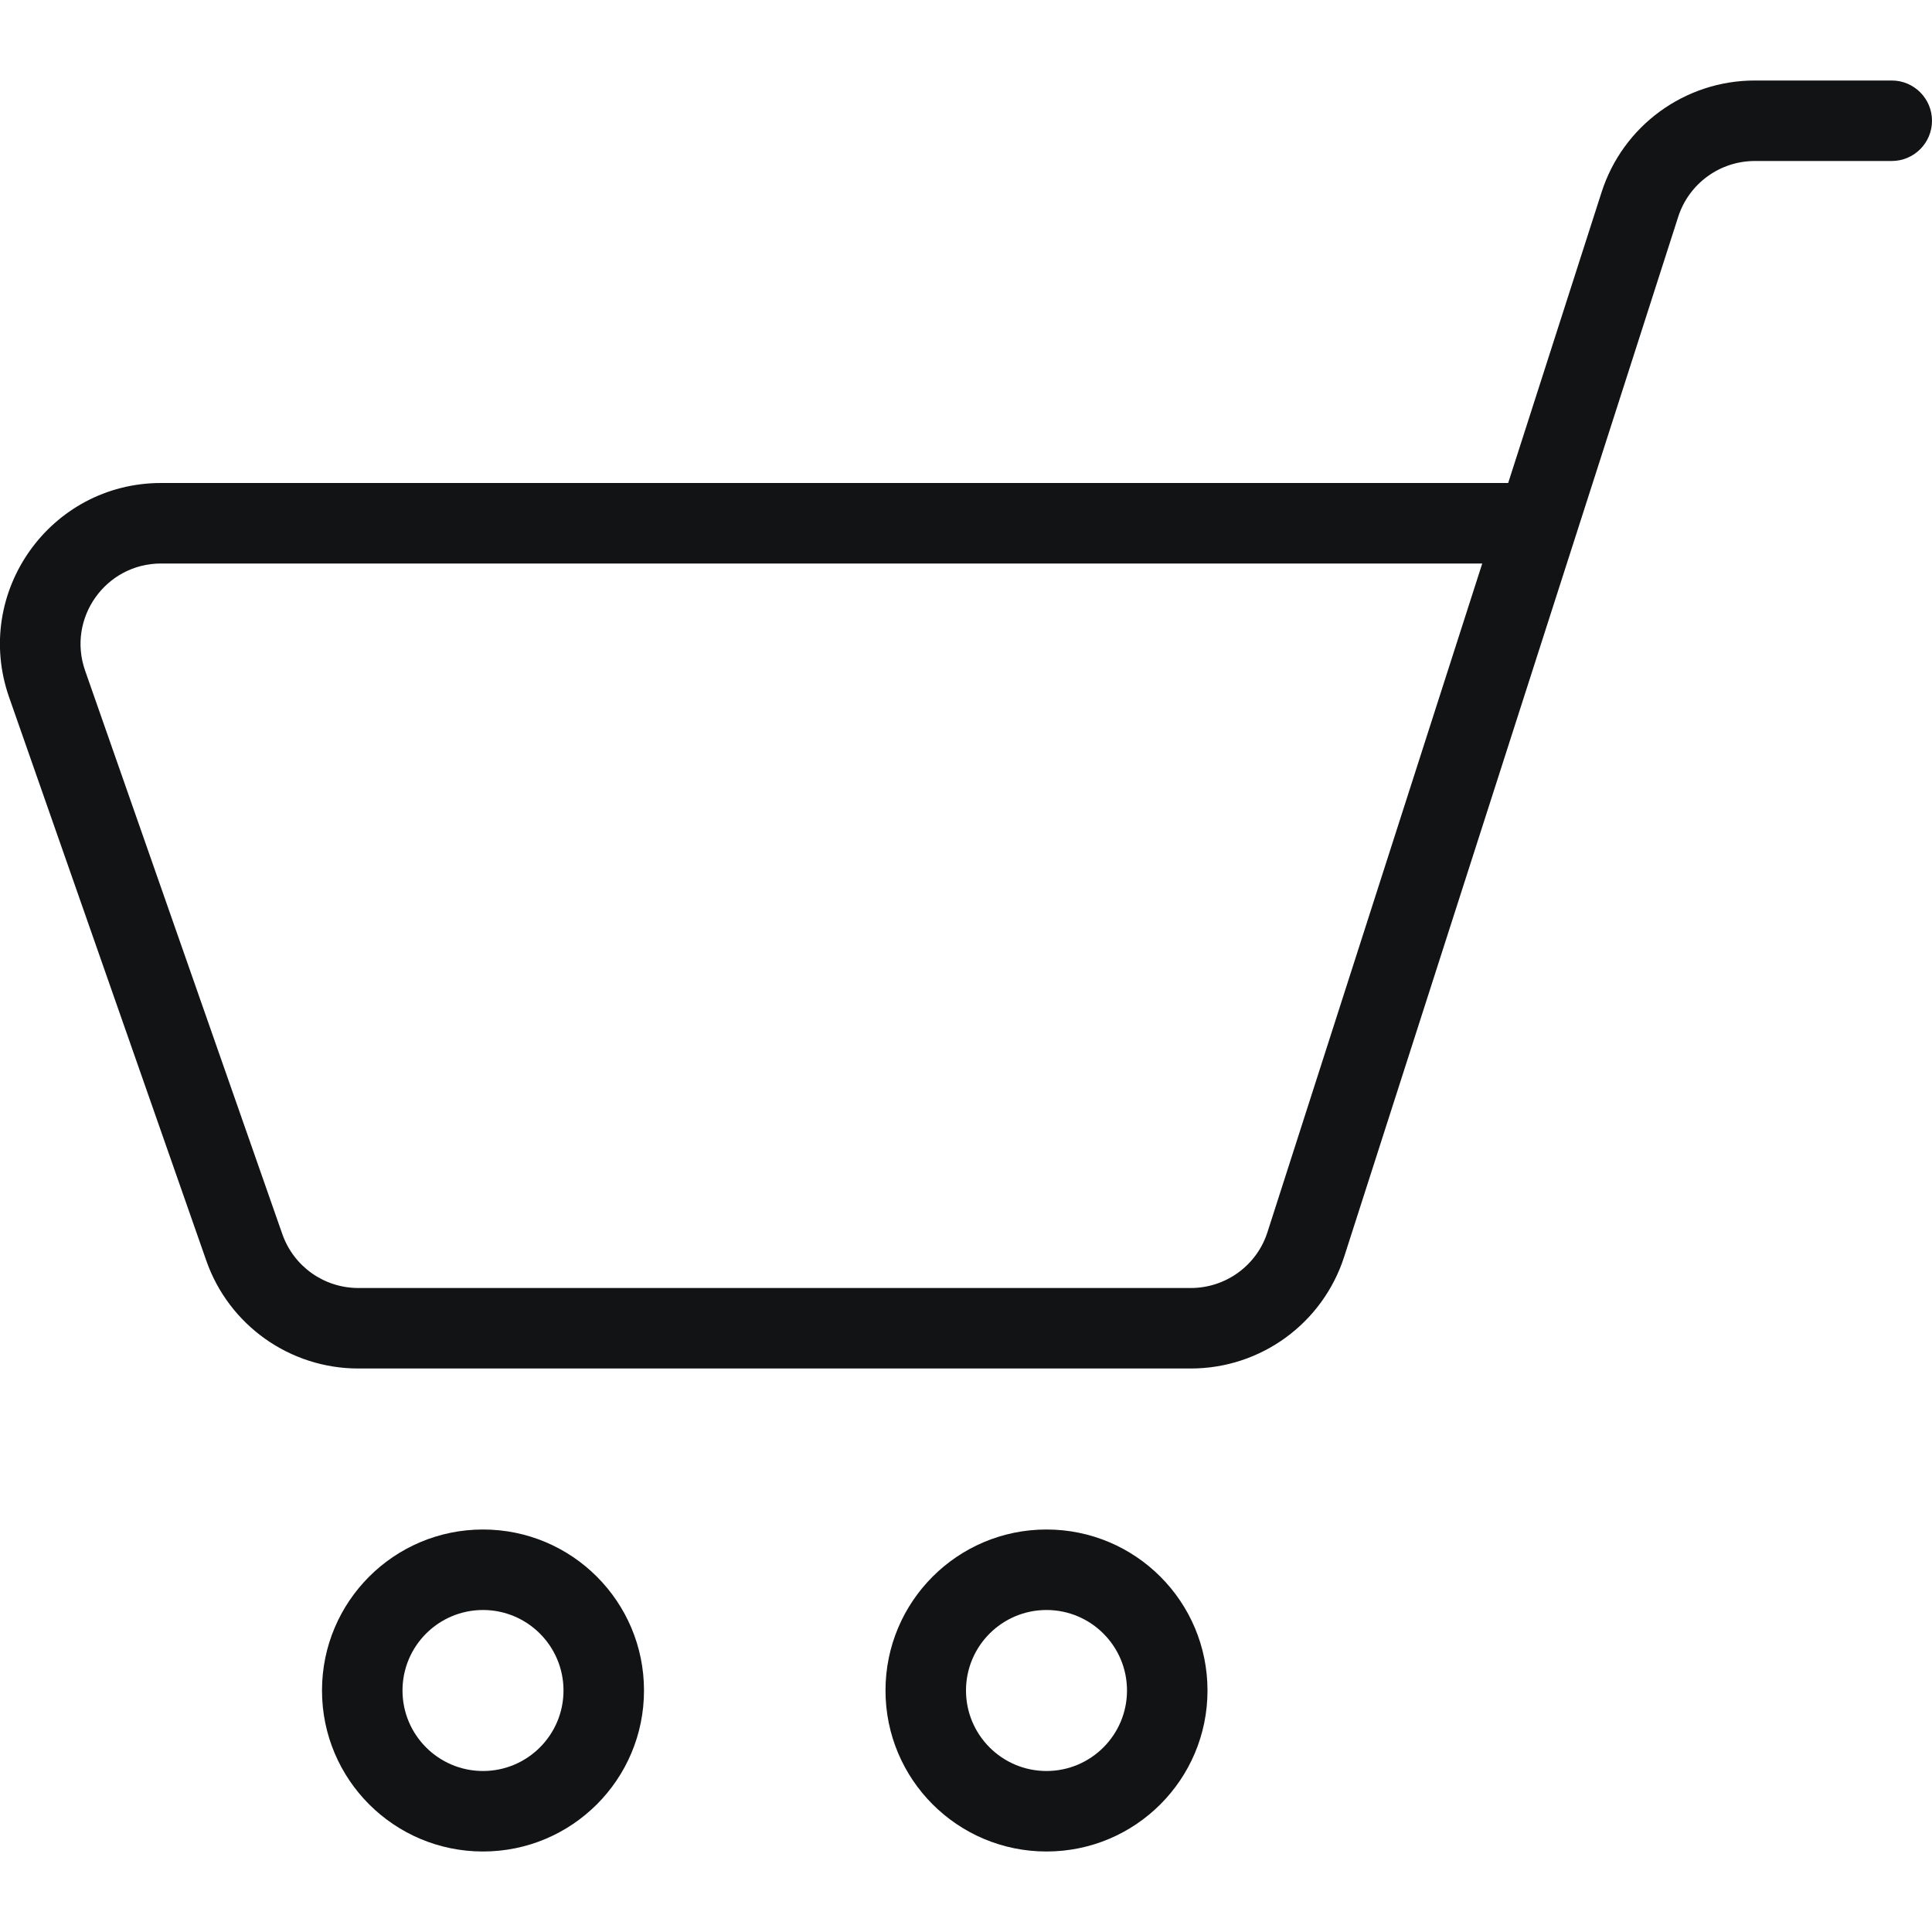 <?xml version="1.0" encoding="UTF-8"?> <svg xmlns="http://www.w3.org/2000/svg" width="24" height="24" viewBox="0 0 24 24" fill="none"><g clip-path="url(#clip0_238_173)"><path fill-rule="evenodd" clip-rule="evenodd" d="M19.895 2.389C20.16 1.561 20.93 1 21.799 1H23.5C23.776 1 24 1.224 24 1.5C24 1.776 23.776 2 23.5 2H21.799C21.364 2 20.98 2.281 20.847 2.694C19.464 7 18.081 11.306 16.698 15.611C16.432 16.439 15.662 17 14.793 17H4.451C3.601 17 2.844 16.463 2.563 15.661L0.113 8.661C-0.342 7.361 0.623 6 2.001 6H18.735L19.895 2.389ZM18.413 7H2.001C1.312 7 0.83 7.68 1.057 8.33L3.507 15.33C3.648 15.732 4.026 16 4.451 16H14.793C15.228 16 15.613 15.719 15.745 15.306L18.413 7Z" fill="#121314"></path><path fill-rule="evenodd" clip-rule="evenodd" d="M6 20C5.448 20 5 20.448 5 21C5 21.552 5.448 22 6 22C6.552 22 7 21.552 7 21C7 20.448 6.552 20 6 20ZM4 21C4 19.895 4.895 19 6 19C7.105 19 8 19.895 8 21C8 22.105 7.105 23 6 23C4.895 23 4 22.105 4 21Z" fill="#121314"></path><path fill-rule="evenodd" clip-rule="evenodd" d="M13 20C12.448 20 12 20.448 12 21C12 21.552 12.448 22 13 22C13.552 22 14 21.552 14 21C14 20.448 13.552 20 13 20ZM11 21C11 19.895 11.895 19 13 19C14.105 19 15 19.895 15 21C15 22.105 14.105 23 13 23C11.895 23 11 22.105 11 21Z" fill="#121314"></path></g><defs><clipPath id="clip0_238_173"><rect width="24" height="24" fill="white"></rect></clipPath></defs></svg> 